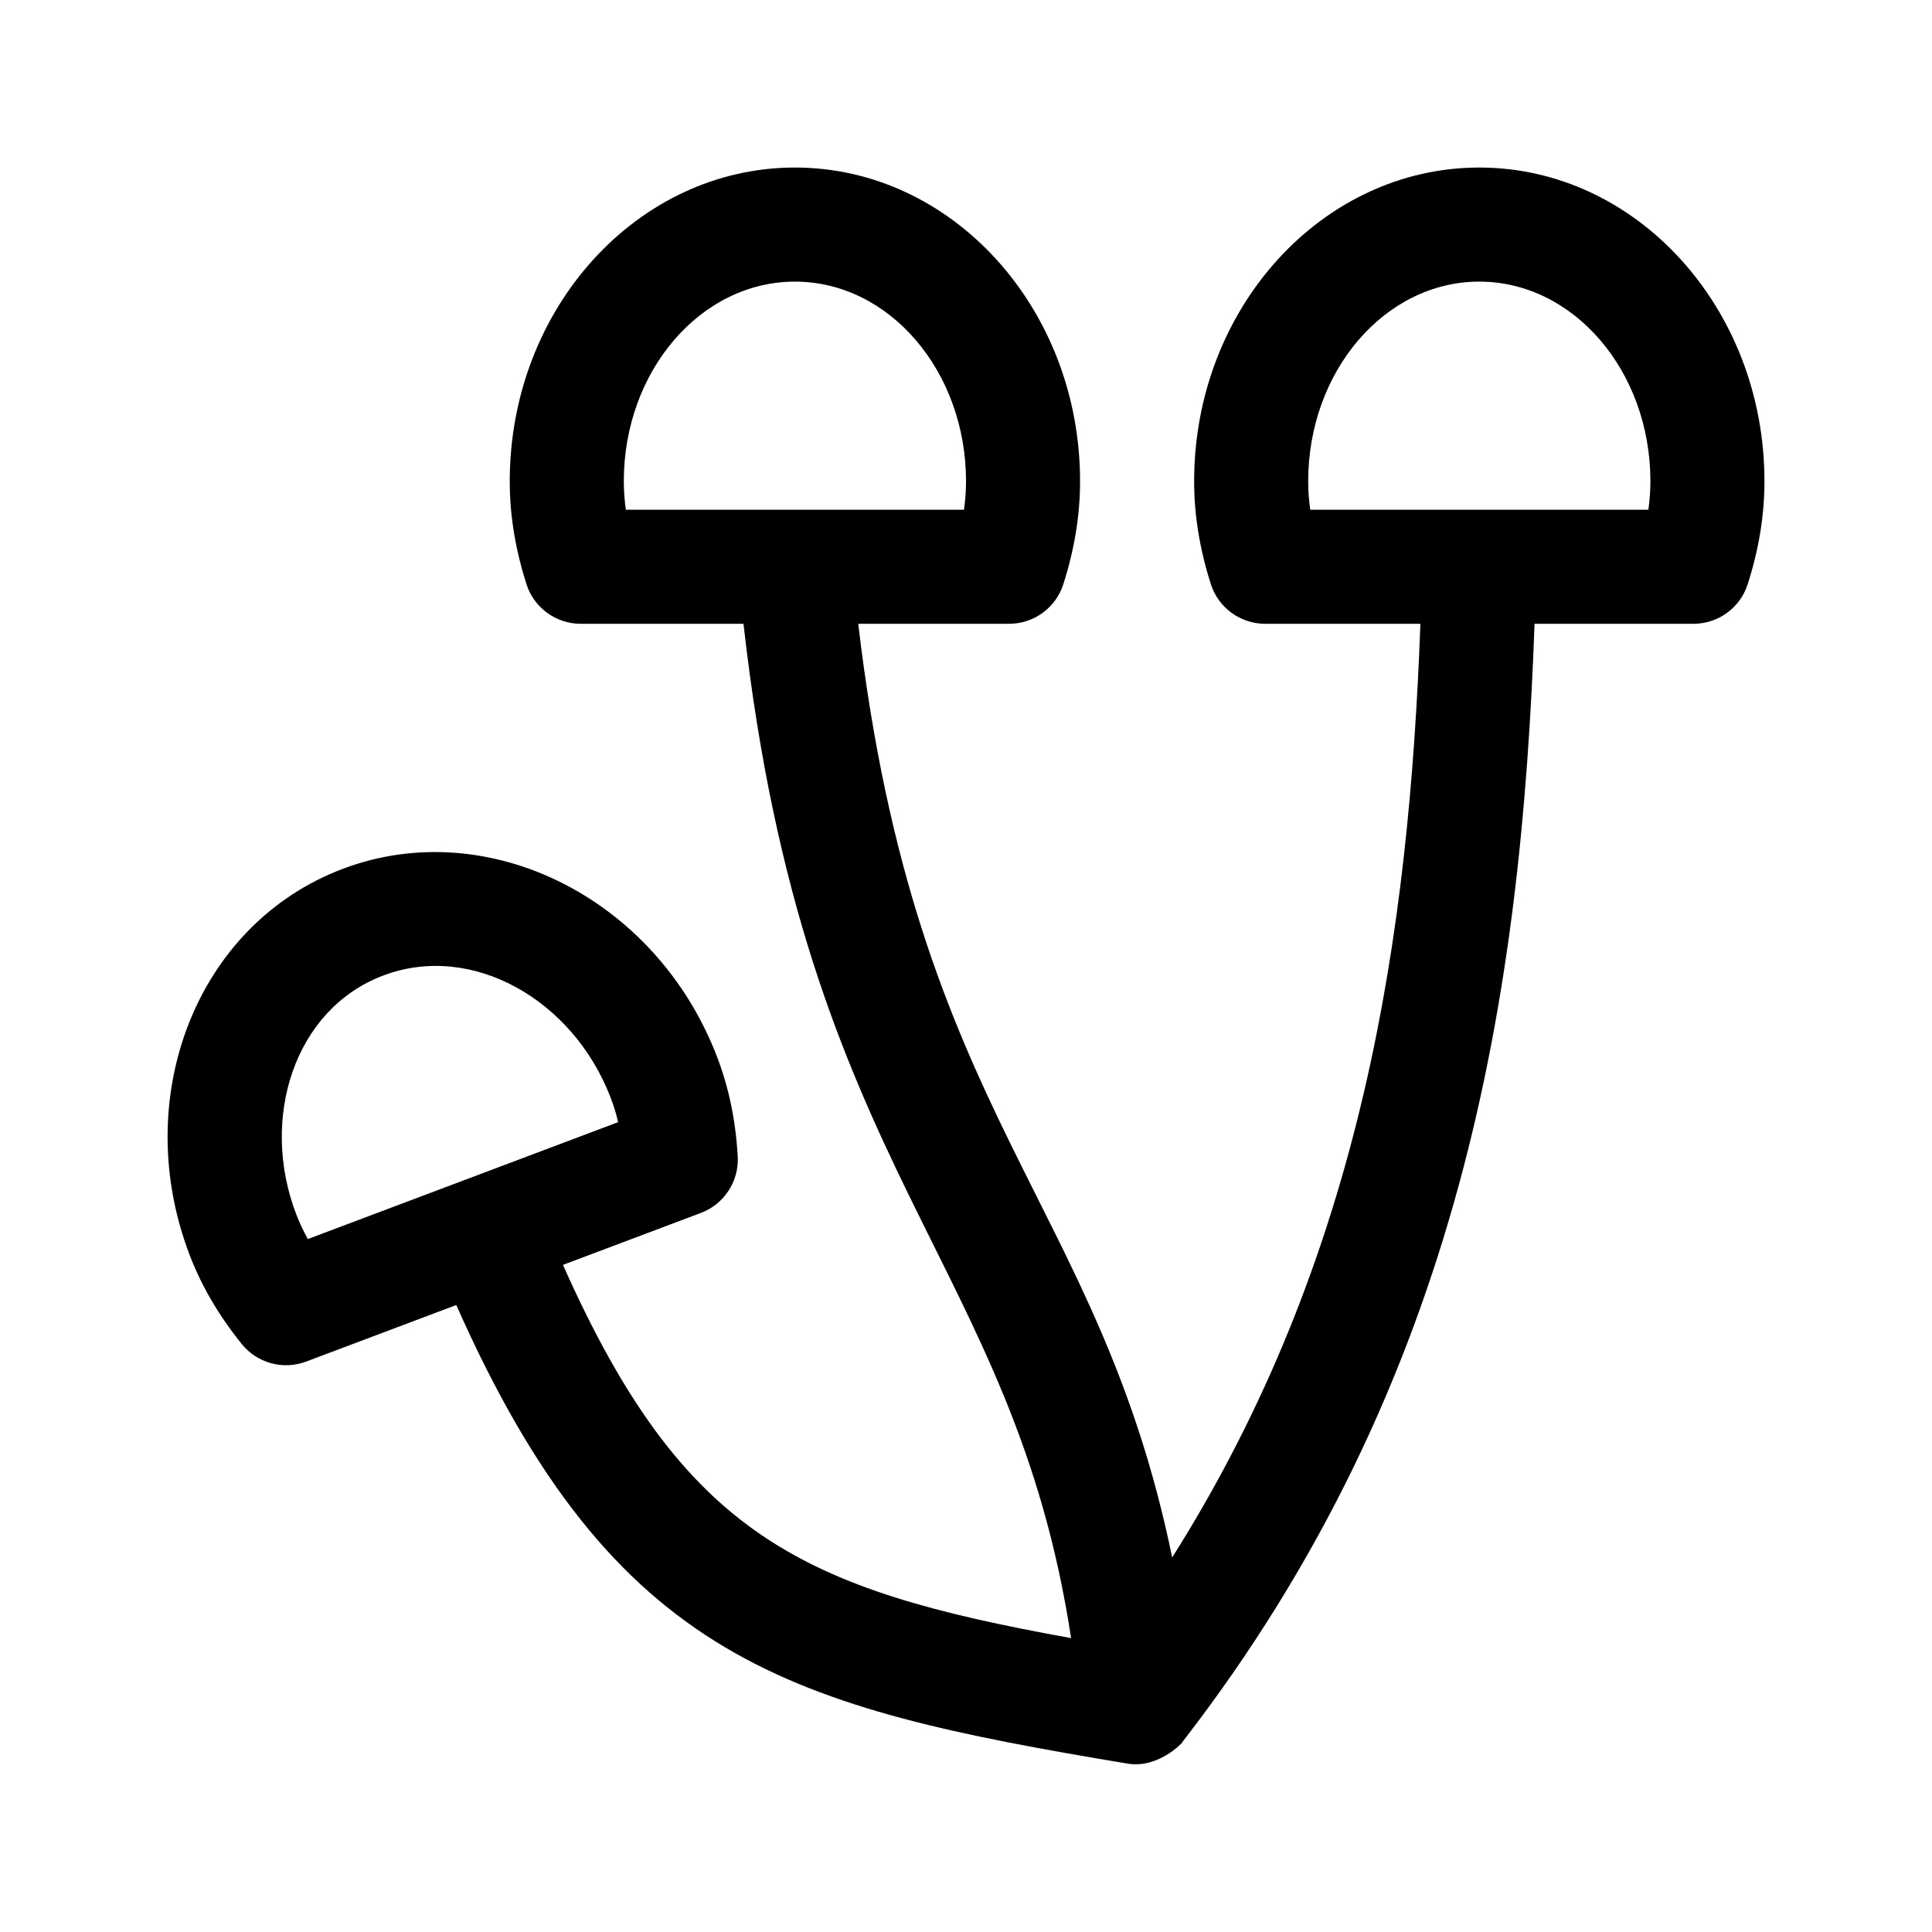 <?xml version="1.0" encoding="UTF-8"?>
<!-- Uploaded to: SVG Repo, www.svgrepo.com, Generator: SVG Repo Mixer Tools -->
<svg fill="#000000" width="800px" height="800px" version="1.1" viewBox="144 144 512 512" xmlns="http://www.w3.org/2000/svg">
 <path d="m208.02 500.13c3.977 4.977 10.816 7.055 17.121 4.699l39.781-14.984c41.898 94.586 88.473 106.63 177.94 121.54 8.953 1.484 15.934-7.144 14.418-5.652 74.453-96.051 89.891-198.79 93.391-296.42h42.109c6.586 0 12.414-4.266 14.402-10.543 2.973-9.367 4.418-18.273 4.418-27.242 0-45.836-33.902-83.129-75.57-83.129-41.672 0-75.57 37.293-75.57 83.129 0 8.969 1.445 17.875 4.414 27.242 1.988 6.277 7.82 10.543 14.402 10.543h41.145c-3.023 81.797-15.012 167.08-65.781 247.43-19.574-95.238-67.688-116.11-83.199-247.43h39.969c6.586 0 12.414-4.266 14.402-10.543 2.973-9.367 4.418-18.273 4.418-27.242 0-45.836-33.902-83.129-75.57-83.129-41.672 0-75.57 37.293-75.57 83.129 0 8.969 1.445 17.875 4.414 27.242 1.988 6.277 7.82 10.543 14.402 10.543h43.125c16.48 146.2 71.465 168.01 86.82 268.8-71.172-12.848-102.64-26.945-134.66-98.906l36.555-13.77c6.195-2.336 10.156-8.43 9.758-15.035-0.559-9.633-2.379-18.293-5.535-26.496-16.133-41.883-60.562-64.156-99.039-49.691-38.992 14.695-56.652 60.848-40.609 102.53 3.144 8.164 7.629 15.816 13.699 23.387zm283.21-221.04c-0.367-2.555-0.543-5.066-0.543-7.559 0-29.164 20.34-52.898 45.344-52.898s45.344 23.734 45.344 52.898c0 2.492-0.176 5.004-0.543 7.559zm-181.37 0c-0.367-2.555-0.543-5.066-0.543-7.559 0-29.164 20.34-52.898 45.344-52.898s45.344 23.734 45.344 52.898c0 2.492-0.176 5.004-0.543 7.559zm-64.258 123.42c23.426-8.844 50.191 6.359 60.176 32.266 0.828 2.125 1.508 4.316 2.035 6.609l-82.23 30.977c-1.195-2.141-2.203-4.297-3.043-6.481-9.797-25.418-0.543-54.496 23.062-63.371z"/>
</svg>